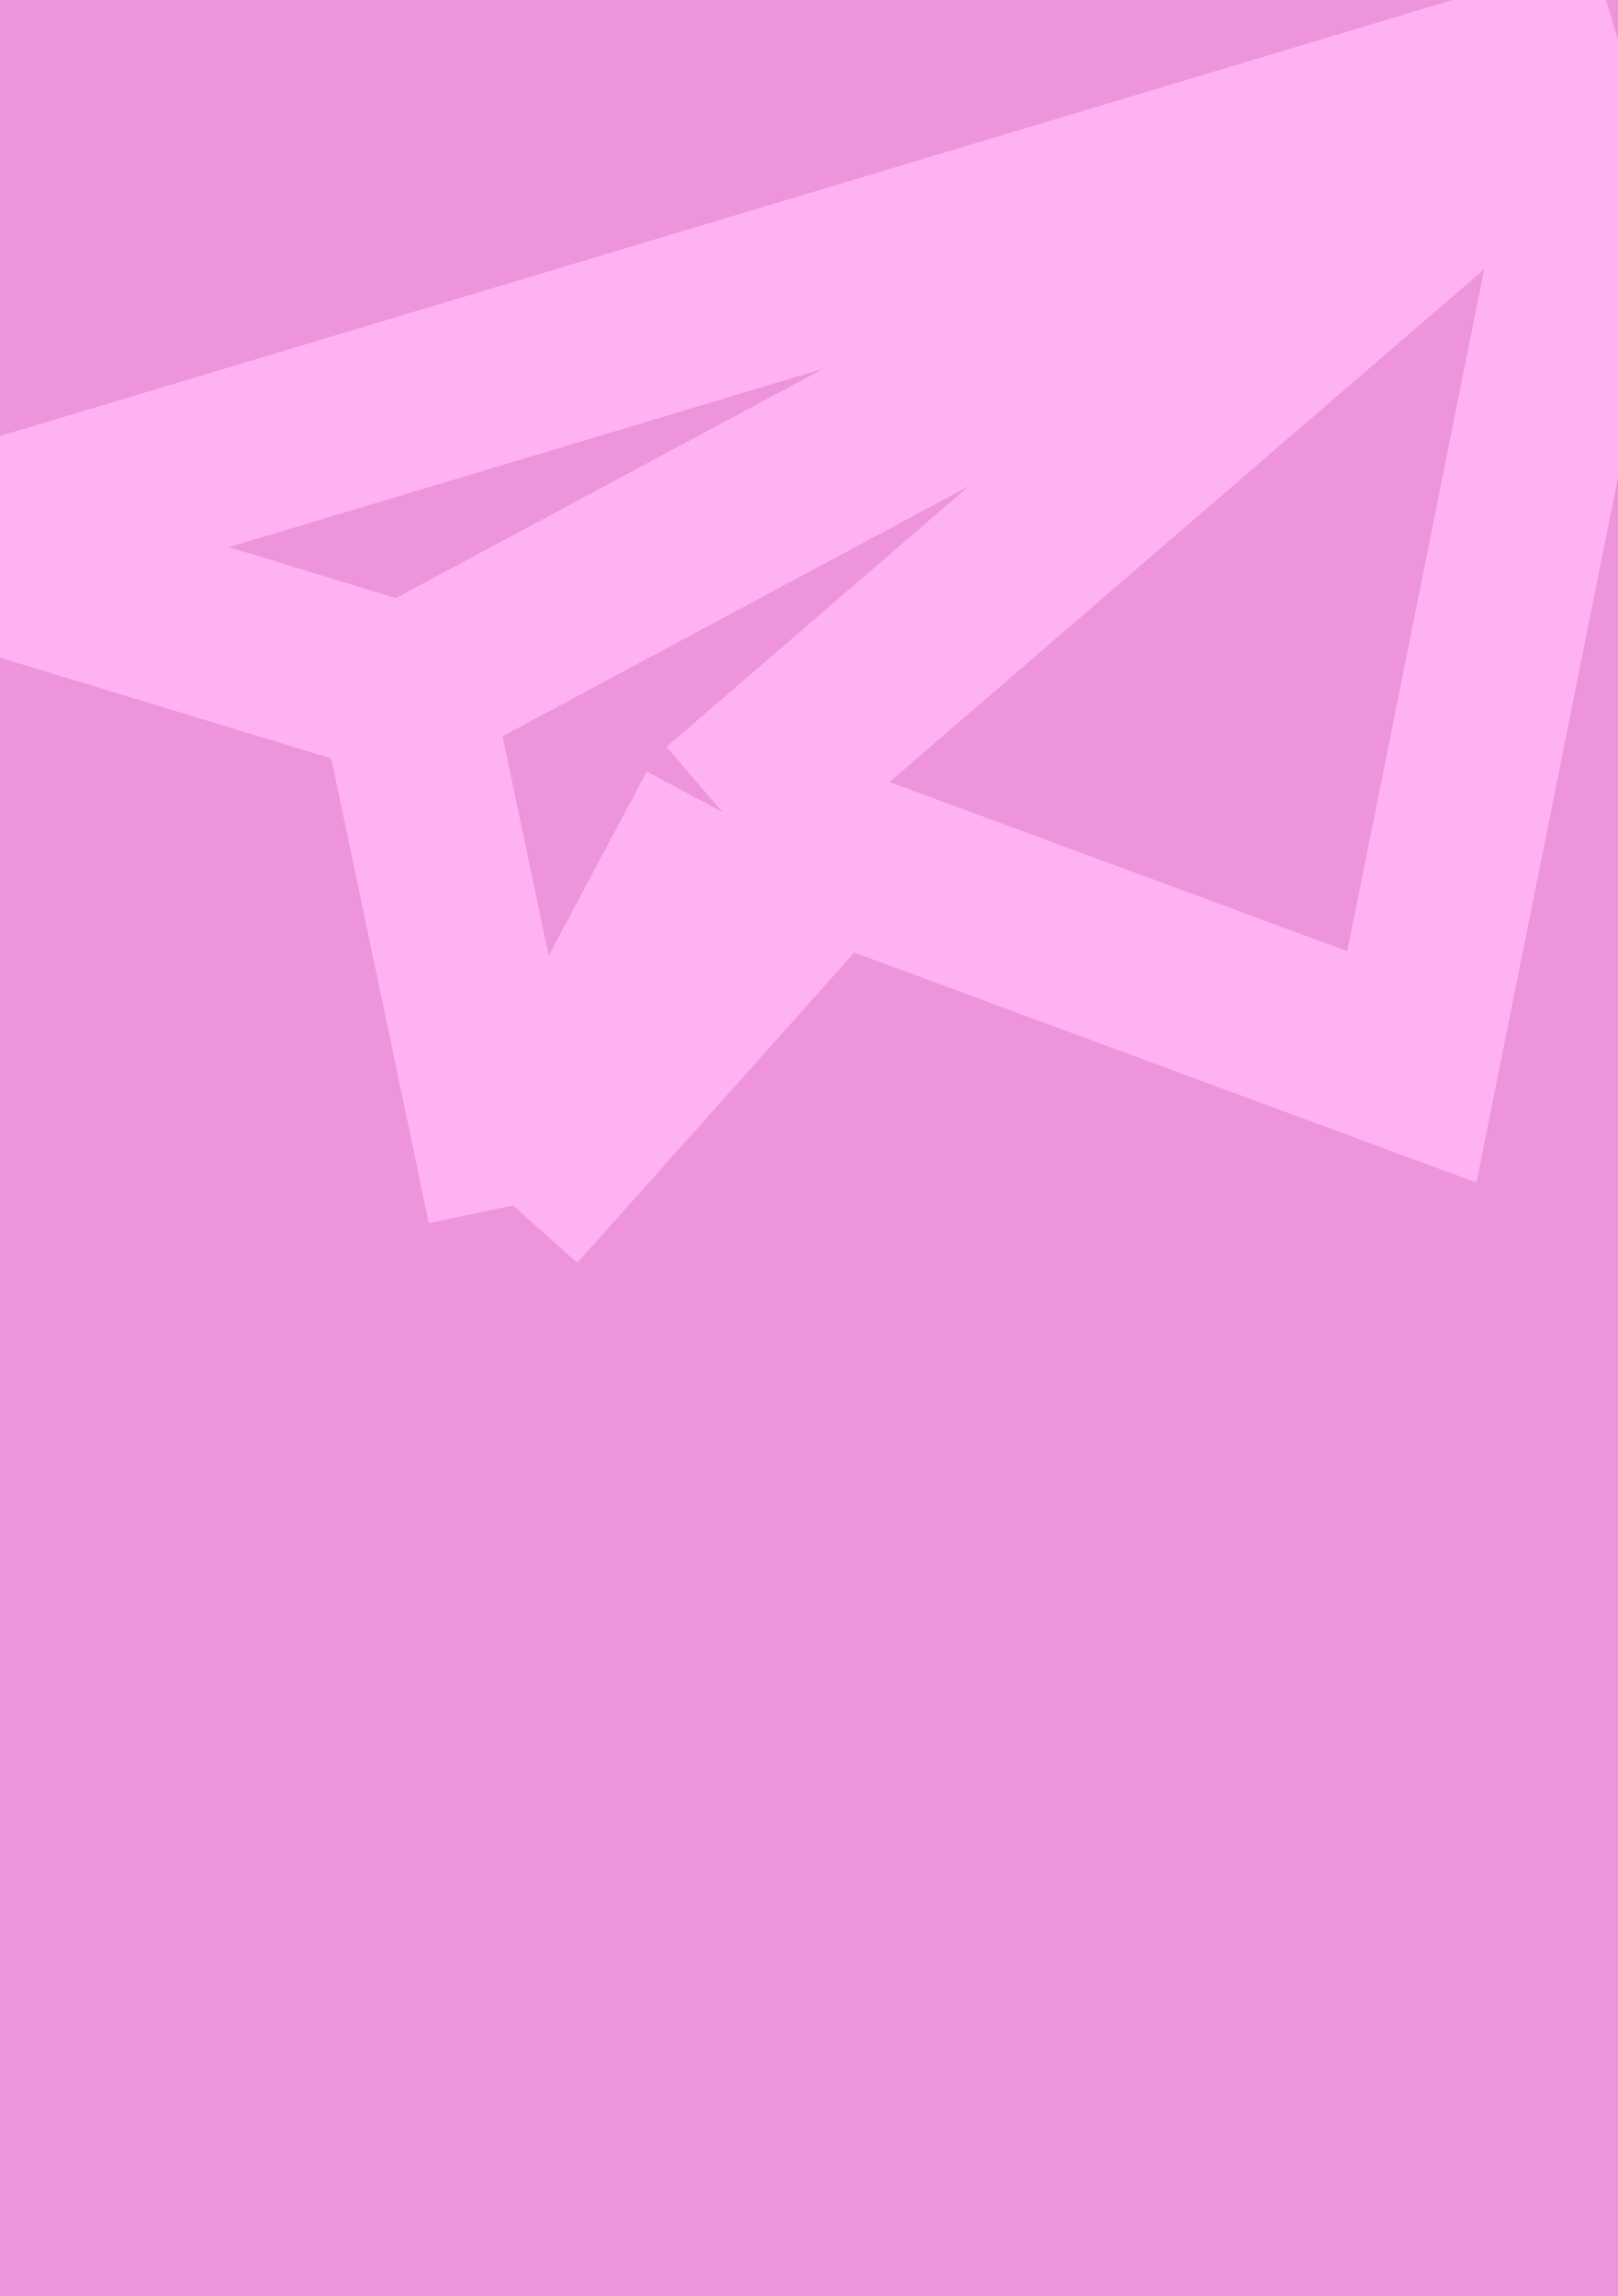 <svg width="282" height="400" viewBox="0 0 282 400" fill="none" xmlns="http://www.w3.org/2000/svg">
<g clip-path="url(#clip0_19378_4056)">
<rect width="282" height="400" fill="#EE94DD"/>
<path d="M282 7L-12 95.228L70.602 120.355M282 7L70.602 120.355M282 7L246.074 185.862L144.509 148.335M282 7L125.956 141.48M70.602 120.355L89.422 210M125.956 141.48L89.422 210M125.956 141.48L144.509 148.335M89.422 210L144.509 148.335" stroke="#FFB2F1" stroke-width="30"/>
</g>
<defs>
<clipPath id="clip0_19378_4056">
<rect width="282" height="400" fill="white"/>
</clipPath>
</defs>
</svg>
